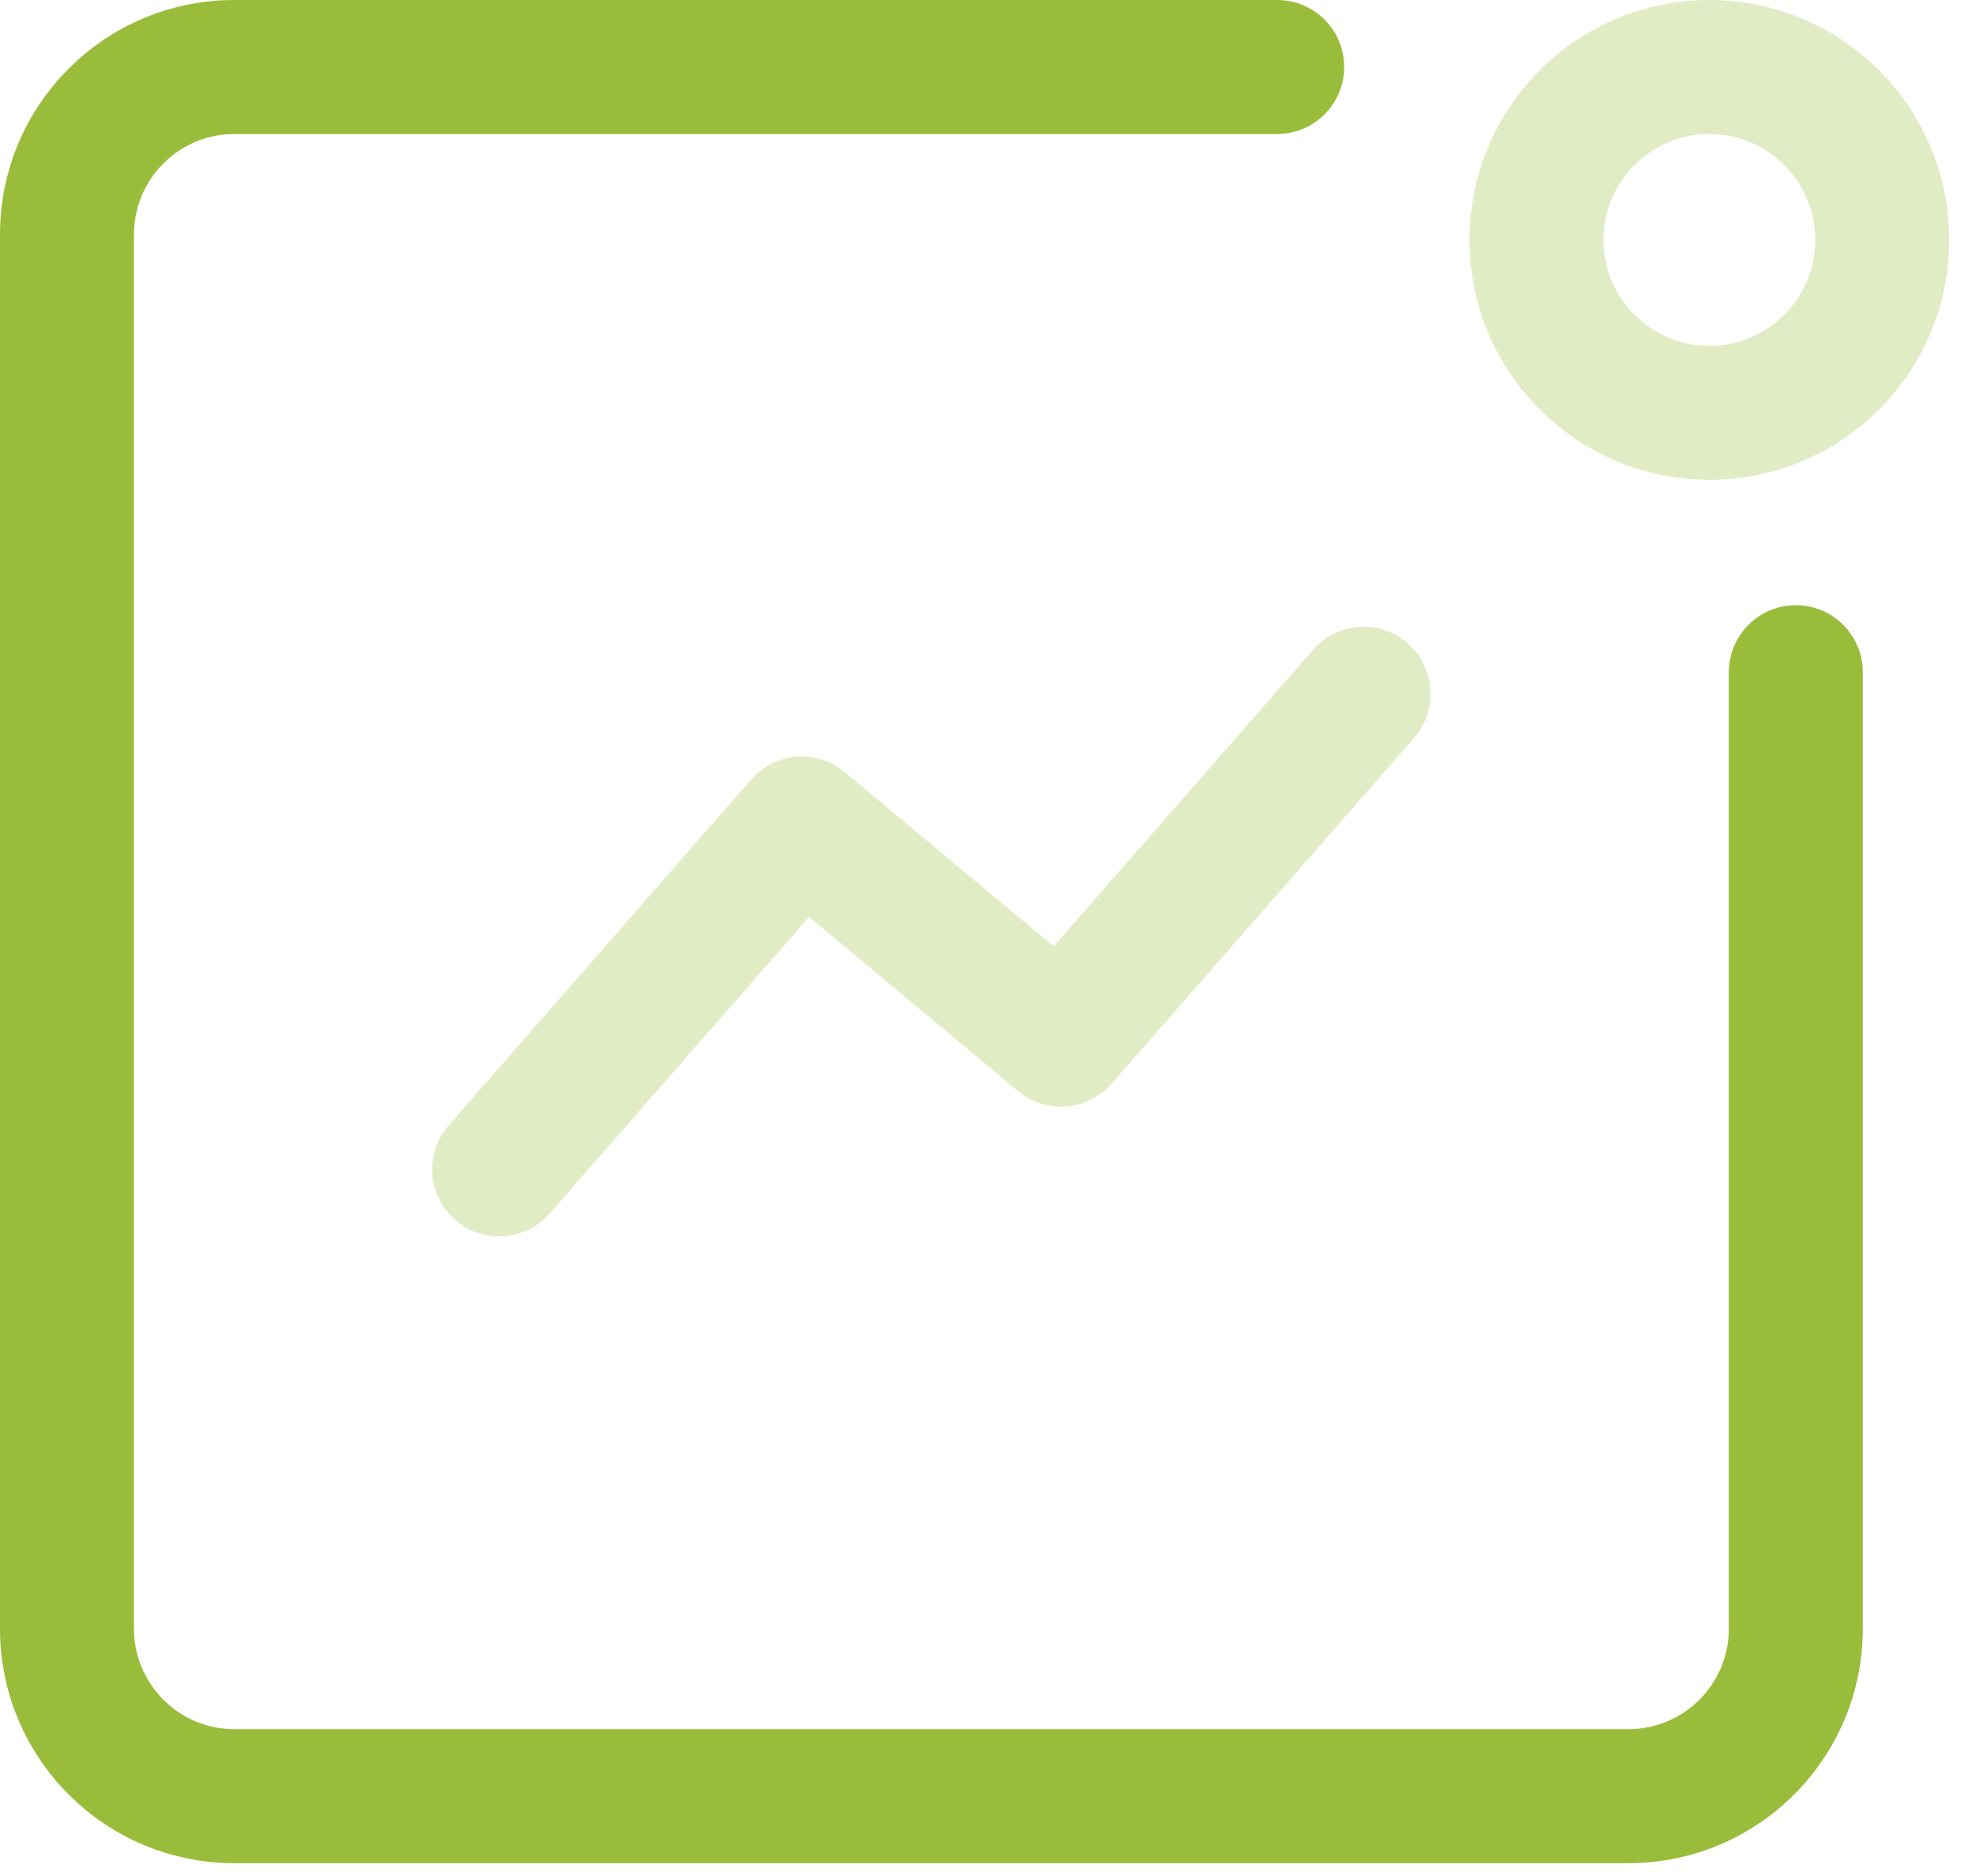 <svg width="59" height="56" viewBox="0 0 59 56" fill="none" xmlns="http://www.w3.org/2000/svg">
<path d="M55.62 20.067C55.62 18.962 54.725 18.067 53.62 18.067C52.515 18.067 51.62 18.962 51.62 20.067H55.62ZM38.134 4C39.239 4 40.134 3.105 40.134 2C40.134 0.895 39.239 0 38.134 0V4ZM48.62 51.62H7V55.62H48.62V51.62ZM4 48.62V7H0V48.62H4ZM51.62 20.067V48.62H55.62V20.067H51.62ZM7 4H38.134V0H7V4ZM7 51.62C5.343 51.62 4 50.277 4 48.62H0C0 52.486 3.134 55.62 7 55.62V51.62ZM48.62 55.62C52.486 55.62 55.62 52.486 55.62 48.62H51.62C51.62 50.277 50.277 51.62 48.62 51.62V55.62ZM4 7C4 5.343 5.343 4 7 4V0C3.134 0 0 3.134 0 7H4Z" fill="#99BD3A"/>
<ellipse opacity="0.3" rx="5.162" ry="5.162" transform="matrix(-1 0 0 1 51.039 7.162)" stroke="#99BD3A" stroke-width="4"/>
<path opacity="0.3" d="M14.905 34.908L23.939 24.584L31.681 31.036L40.715 20.712" stroke="#99BD3A" stroke-width="4" stroke-linecap="round" stroke-linejoin="round"/>
</svg>

